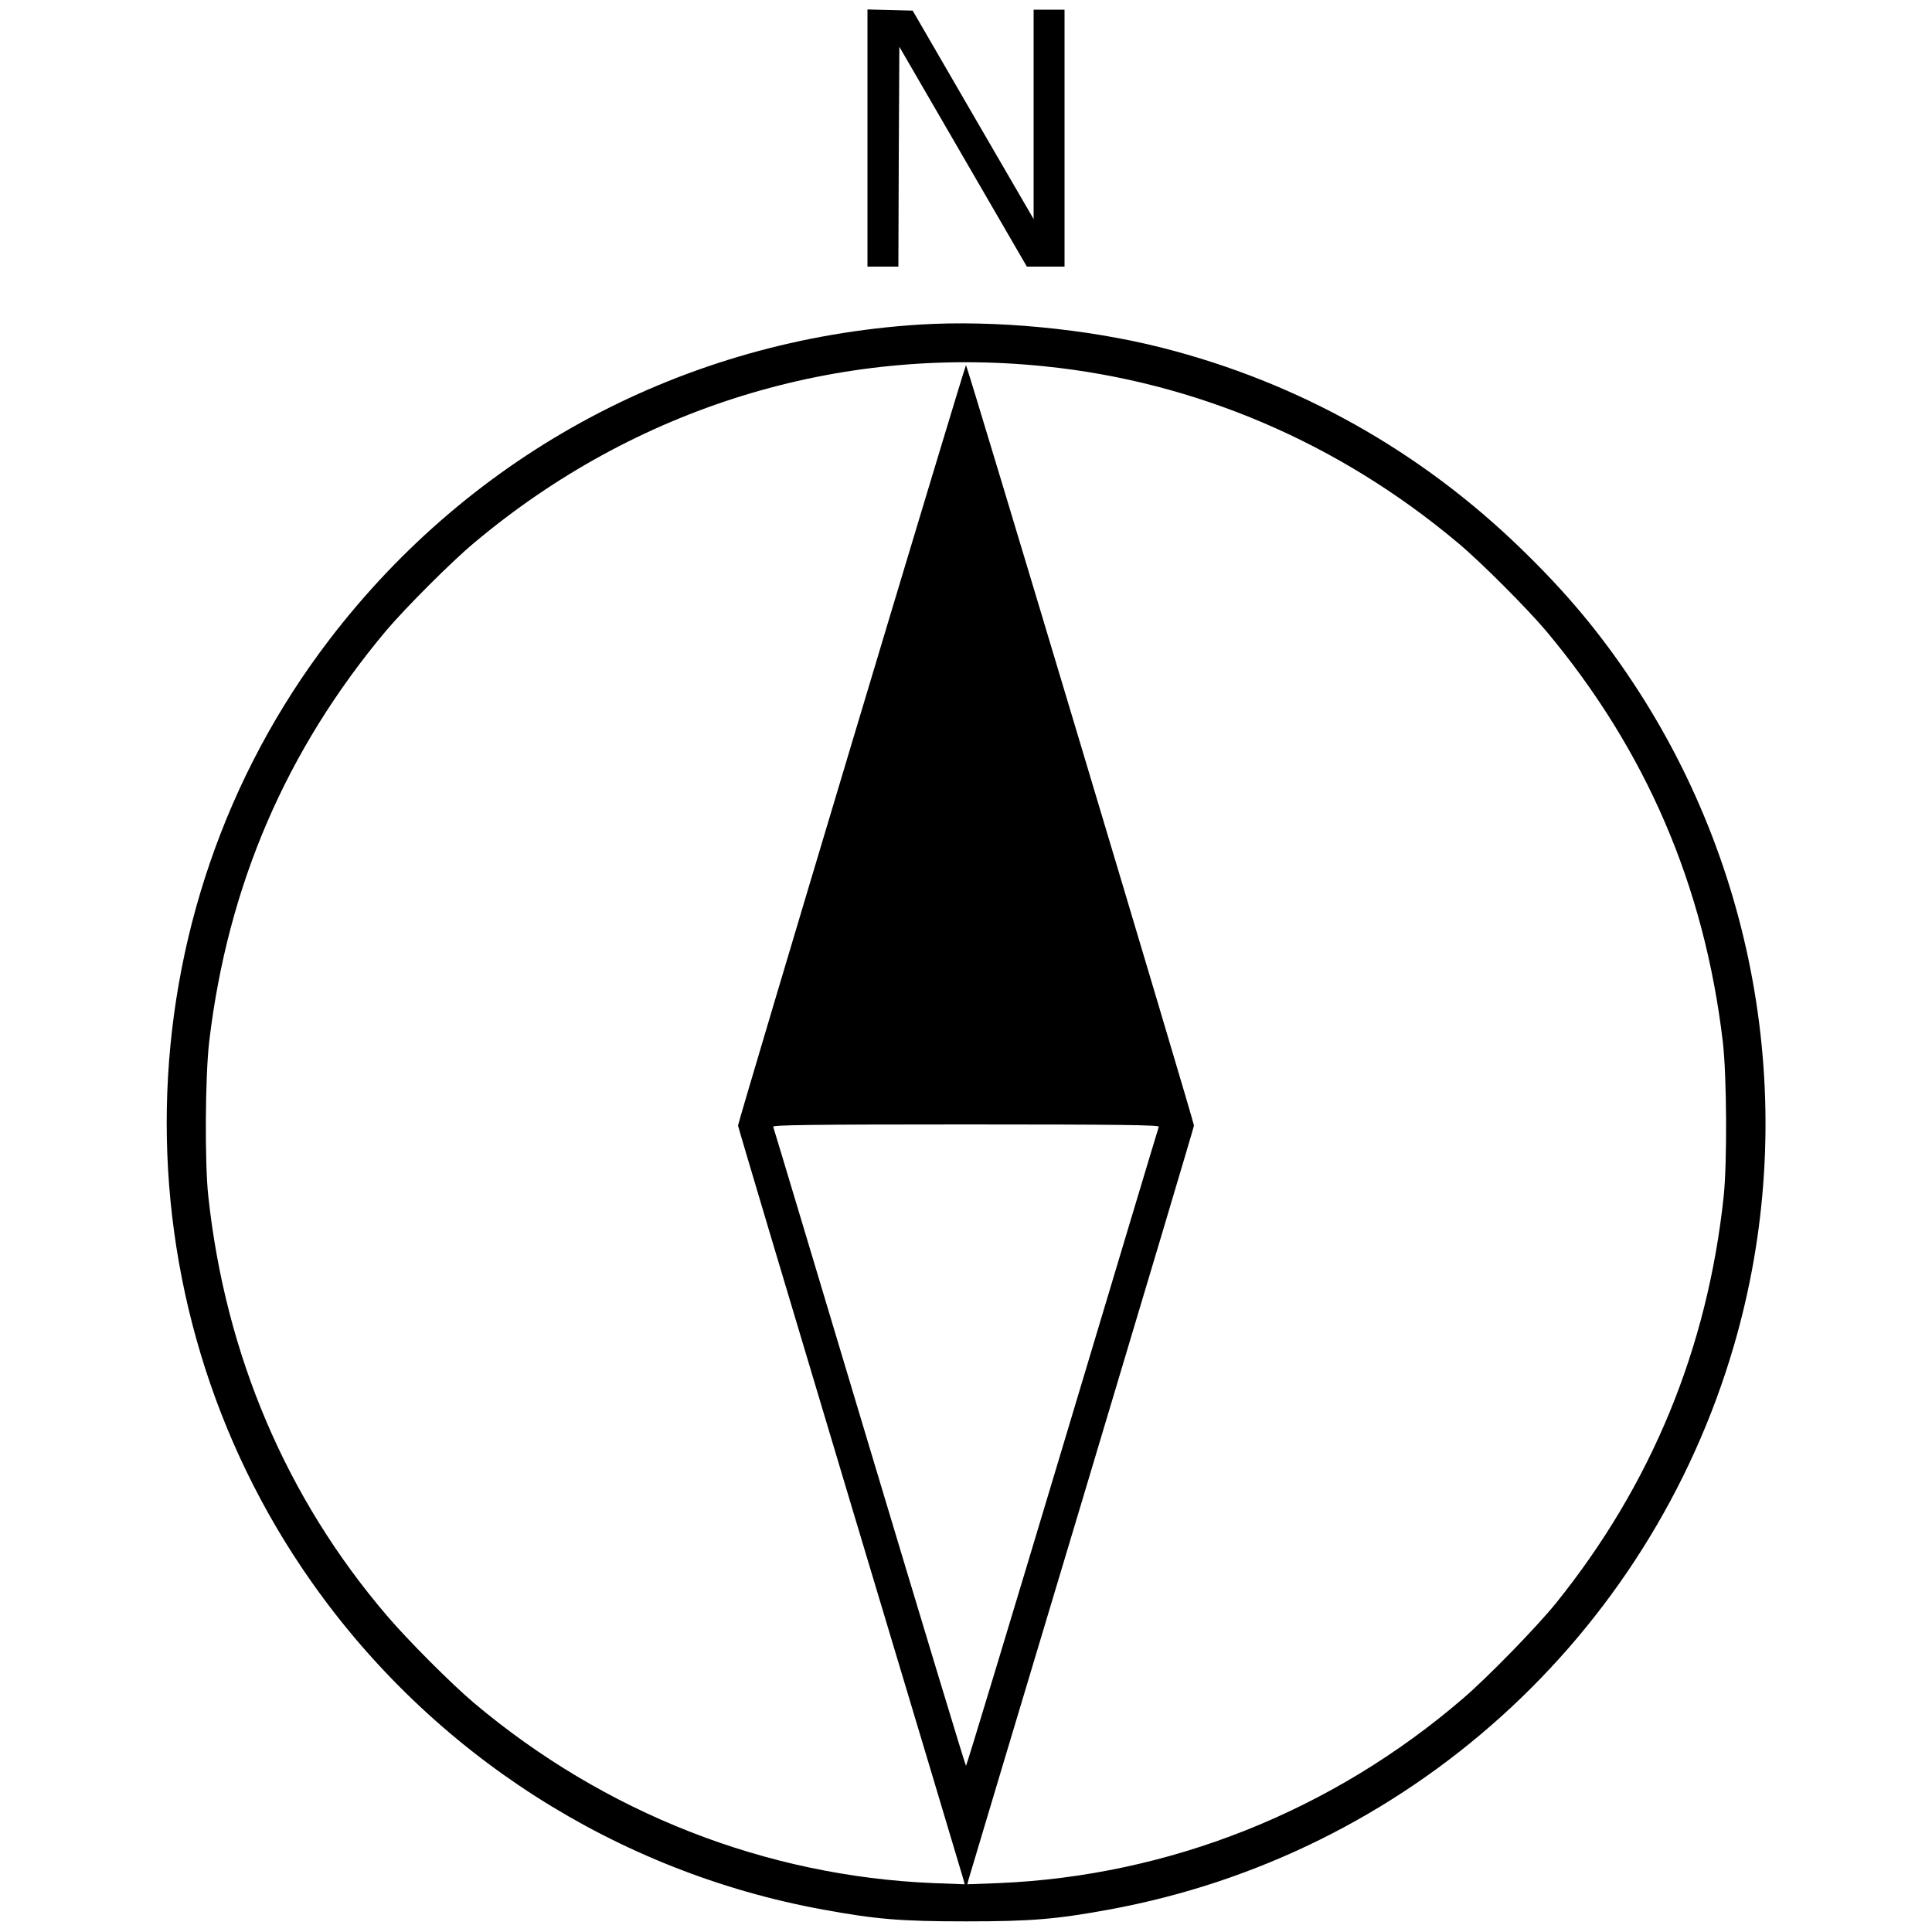 <?xml version="1.0" standalone="no"?>
<!DOCTYPE svg PUBLIC "-//W3C//DTD SVG 20010904//EN"
 "http://www.w3.org/TR/2001/REC-SVG-20010904/DTD/svg10.dtd">
<svg version="1.0" xmlns="http://www.w3.org/2000/svg"
 width="1000pt" height="1000pt" viewBox="0 0 1000 1000"
 preserveAspectRatio="xMidYMid meet">

<g transform="translate(0,1000) scale(0.1,-0.1)"
fill="#000000" stroke="none">
<path d="M4490 9285 l0 -665 80 0 80 0 2 569 3 569 330 -569 330 -569 98 0 97
0 0 665 0 665 -80 0 -80 0 0 -542 0 -542 -313 539 -313 540 -117 3 -117 3 0
-666z"/>
<path d="M4760 8320 c-1215 -77 -2313 -662 -3053 -1628 -1090 -1422 -1128
-3414 -93 -4882 627 -890 1578 -1499 2646 -1694 273 -50 403 -61 740 -61 337
0 467 11 740 61 1543 282 2796 1413 3235 2920 339 1163 144 2430 -528 3439
-167 251 -340 458 -570 681 -524 510 -1157 865 -1862 1044 -390 99 -867 144
-1255 120z m647 -216 c783 -80 1521 -395 2138 -913 116 -96 359 -340 457 -456
517 -617 819 -1318 915 -2125 21 -176 23 -626 5 -800 -84 -791 -375 -1496
-870 -2110 -100 -123 -350 -380 -478 -490 -678 -584 -1523 -920 -2406 -957
l-161 -6 6 24 c4 13 267 894 587 1958 319 1064 580 1939 580 1945 1 17 -1174
3936 -1180 3936 -6 0 -1181 -3919 -1180 -3936 0 -6 261 -881 580 -1945 320
-1064 583 -1945 587 -1958 l6 -24 -161 6 c-869 36 -1702 363 -2378 932 -116
98 -342 324 -451 452 -521 609 -837 1351 -925 2173 -19 173 -16 624 5 800 96
807 398 1508 915 2125 98 116 341 360 457 456 834 700 1880 1023 2952 913z
m591 -3936 c-3 -7 -227 -754 -499 -1661 -272 -906 -496 -1647 -499 -1647 -3 0
-227 741 -499 1647 -272 907 -496 1654 -499 1661 -3 9 201 12 998 12 797 0
1001 -3 998 -12z"/>
</g>
</svg>
